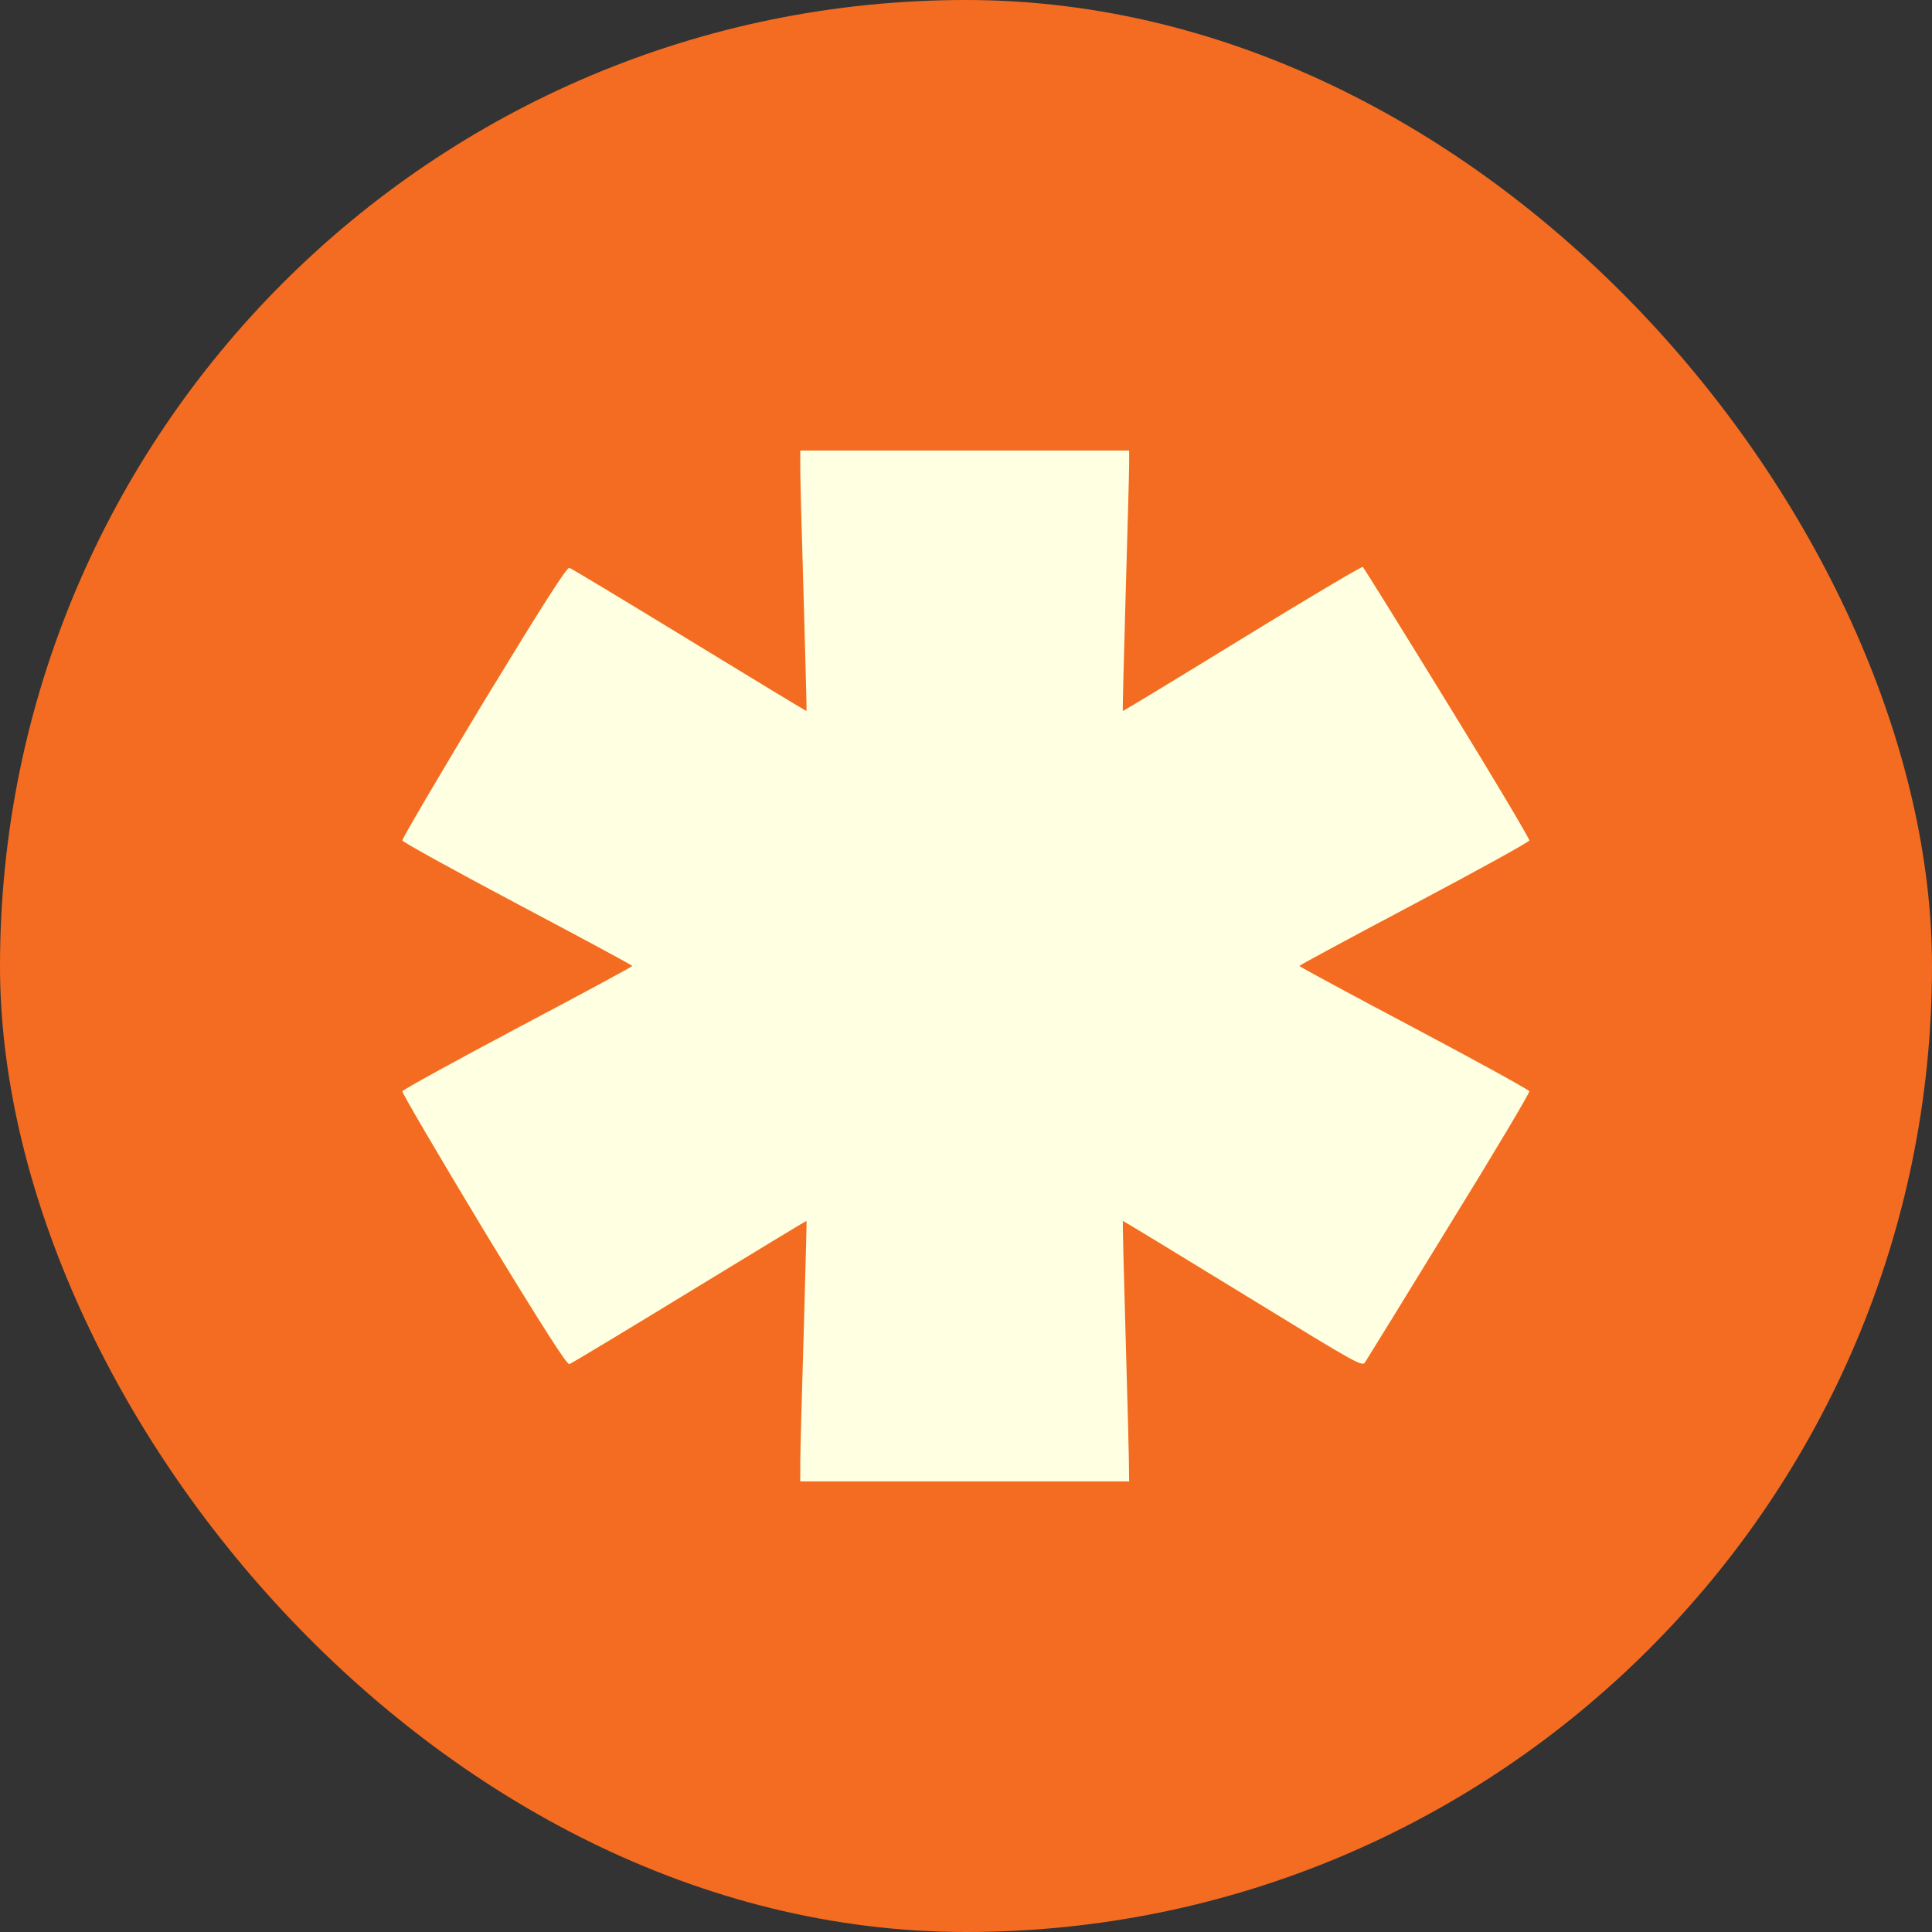 <svg width="32" height="32" viewBox="0 0 32 32" fill="none" xmlns="http://www.w3.org/2000/svg">
<rect x="0" y="0" width="32" height="32" fill="#333333" stroke="none"/>
<rect width="32" height="32" rx="16" fill="#F36C21"/>
<g clip-path="url(#clip0_649_194)">
<path d="M13.312 9.934C13.282 8.926 13.255 7.956 13.255 7.783V7.462H18.702V7.701C18.702 7.837 18.674 8.806 18.644 9.857C18.613 10.908 18.593 11.773 18.597 11.777C18.601 11.781 19.494 11.24 20.575 10.576C21.657 9.911 22.557 9.378 22.572 9.39C22.588 9.401 23.218 10.417 23.971 11.642C24.728 12.87 25.338 13.898 25.331 13.921C25.323 13.948 24.462 14.423 23.418 14.976C22.375 15.528 21.522 15.988 21.522 15.999C21.522 16.011 22.375 16.471 23.418 17.023C24.462 17.576 25.323 18.051 25.331 18.074C25.338 18.101 24.744 19.101 24.006 20.295C23.272 21.493 22.646 22.509 22.615 22.555C22.565 22.643 22.542 22.629 20.647 21.468L20.587 21.431C19.497 20.763 18.601 20.218 18.597 20.222C18.593 20.226 18.613 21.091 18.644 22.142C18.674 23.192 18.702 24.162 18.702 24.537H13.255V24.216C13.255 24.042 13.282 23.073 13.312 22.064C13.34 21.056 13.363 20.226 13.359 20.222C13.355 20.218 12.482 20.747 11.42 21.396C10.357 22.045 9.461 22.586 9.43 22.594C9.388 22.605 8.986 21.976 8.008 20.369C7.263 19.132 6.656 18.101 6.664 18.074C6.672 18.051 7.533 17.576 8.576 17.023C9.619 16.471 10.473 16.011 10.473 15.999C10.473 15.988 9.619 15.528 8.576 14.976C7.533 14.423 6.672 13.948 6.664 13.921C6.656 13.898 7.263 12.866 8.008 11.63C8.986 10.023 9.388 9.393 9.43 9.405C9.461 9.413 10.357 9.954 11.42 10.603C12.482 11.252 13.355 11.781 13.359 11.777C13.363 11.773 13.34 10.943 13.312 9.934Z" fill="#FFFFE1"/>
</g>
<defs>
<clipPath id="clip0_649_194">
<rect width="18.667" height="18.667" fill="white" transform="translate(6.668 6.667)"/>
</clipPath>
</defs>
</svg>
